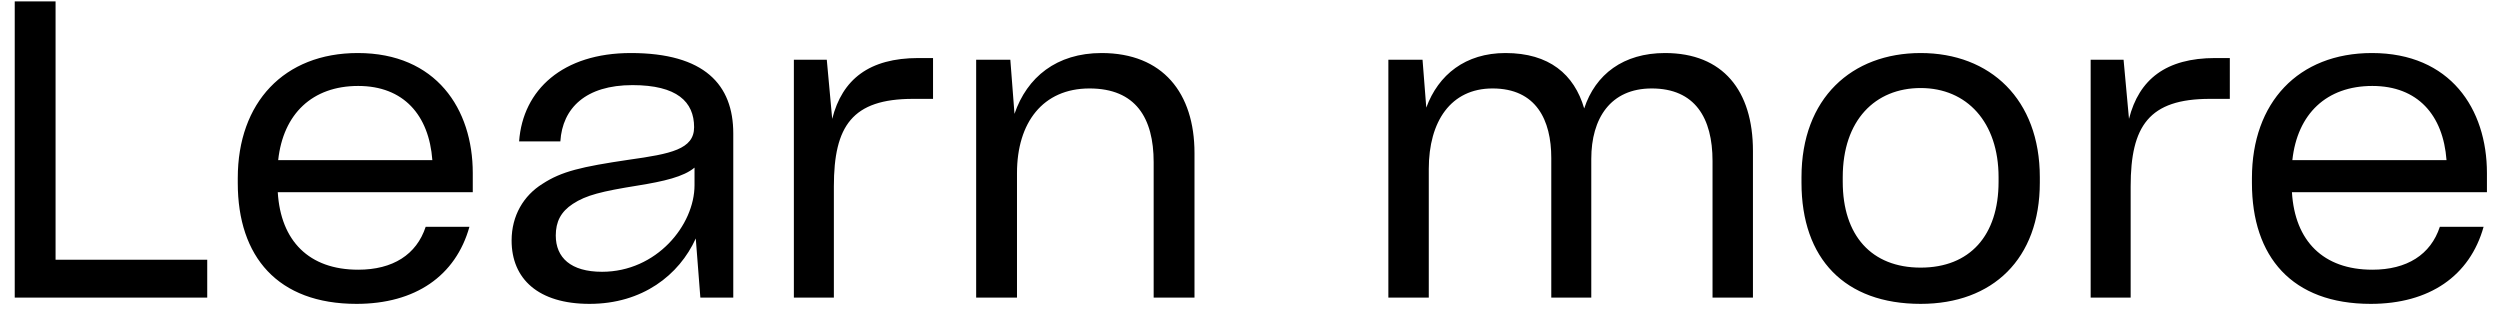 <svg width="84" height="11" viewBox="0 0 84 11" fill="none" xmlns="http://www.w3.org/2000/svg">
<path d="M6.963 10H0.495V0.046H1.867V8.726H6.963V10ZM12.035 2.888C10.495 2.888 9.515 3.826 9.347 5.38H14.527C14.415 3.868 13.561 2.888 12.035 2.888ZM15.773 7.62C15.311 9.272 13.953 10.21 11.979 10.21C9.333 10.21 7.989 8.628 7.989 6.15V5.982C7.989 3.448 9.543 1.782 12.021 1.782C14.653 1.782 15.885 3.658 15.885 5.814V6.458H9.333C9.431 8.096 10.383 9.062 12.035 9.062C13.197 9.062 13.995 8.558 14.303 7.62H15.773ZM20.228 9.132C22.062 9.132 23.336 7.564 23.336 6.22V5.632C22.972 5.94 22.3 6.094 21.432 6.234C20.214 6.43 19.696 6.556 19.248 6.85C18.842 7.116 18.674 7.452 18.674 7.914C18.674 8.656 19.178 9.132 20.228 9.132ZM23.532 10L23.378 8.012C22.818 9.244 21.586 10.21 19.808 10.21C18.086 10.21 17.19 9.37 17.19 8.082C17.19 7.242 17.596 6.57 18.226 6.178C18.87 5.758 19.528 5.604 21.138 5.366C22.538 5.17 23.322 5.016 23.322 4.274C23.322 3.42 22.748 2.86 21.25 2.86C19.682 2.86 18.898 3.63 18.828 4.75H17.442C17.568 3.014 18.912 1.782 21.194 1.782C23.672 1.782 24.638 2.846 24.638 4.484V10H23.532ZM28.018 10H26.674V2.006H27.78L27.962 3.994C28.298 2.664 29.208 1.95 30.86 1.95H31.35V3.322H30.678C28.634 3.322 28.018 4.232 28.018 6.262V10ZM34.171 5.814V10H32.799V2.006H33.947L34.087 3.826C34.507 2.594 35.501 1.782 37.013 1.782C39.071 1.782 40.135 3.126 40.135 5.142V10H38.763V5.45C38.763 3.966 38.161 2.972 36.607 2.972C35.039 2.972 34.171 4.12 34.171 5.814ZM48.007 5.674V10H46.649V2.006H47.797L47.923 3.616C48.329 2.51 49.239 1.782 50.583 1.782C52.053 1.782 52.893 2.496 53.229 3.644C53.607 2.496 54.545 1.782 55.945 1.782C57.891 1.782 58.899 3.042 58.899 5.072V10H57.541V5.408C57.541 3.966 56.953 2.972 55.497 2.972C54.111 2.972 53.467 3.98 53.467 5.338V10H52.123V5.31C52.123 4.036 51.619 2.972 50.149 2.972C48.749 2.972 48.007 4.078 48.007 5.674ZM64.534 10.21C61.986 10.21 60.53 8.698 60.53 6.136V5.954C60.53 3.294 62.224 1.782 64.534 1.782C66.872 1.782 68.538 3.336 68.538 5.954V6.136C68.538 8.698 66.956 10.21 64.534 10.21ZM64.534 8.992C66.186 8.992 67.152 7.914 67.152 6.108V5.954C67.152 4.106 66.088 2.958 64.534 2.958C63.008 2.958 61.916 4.036 61.916 5.954V6.108C61.916 7.914 62.882 8.992 64.534 8.992ZM71.59 10H70.246V2.006H71.352L71.534 3.994C71.87 2.664 72.78 1.95 74.432 1.95H74.922V3.322H74.25C72.206 3.322 71.59 4.232 71.59 6.262V10ZM79.711 2.888C78.171 2.888 77.191 3.826 77.023 5.38H82.203C82.091 3.868 81.237 2.888 79.711 2.888ZM83.449 7.62C82.987 9.272 81.629 10.21 79.655 10.21C77.009 10.21 75.665 8.628 75.665 6.15V5.982C75.665 3.448 77.219 1.782 79.697 1.782C82.329 1.782 83.561 3.658 83.561 5.814V6.458H77.009C77.107 8.096 78.059 9.062 79.711 9.062C80.873 9.062 81.671 8.558 81.979 7.62H83.449Z" fill="black"/>
</svg>
